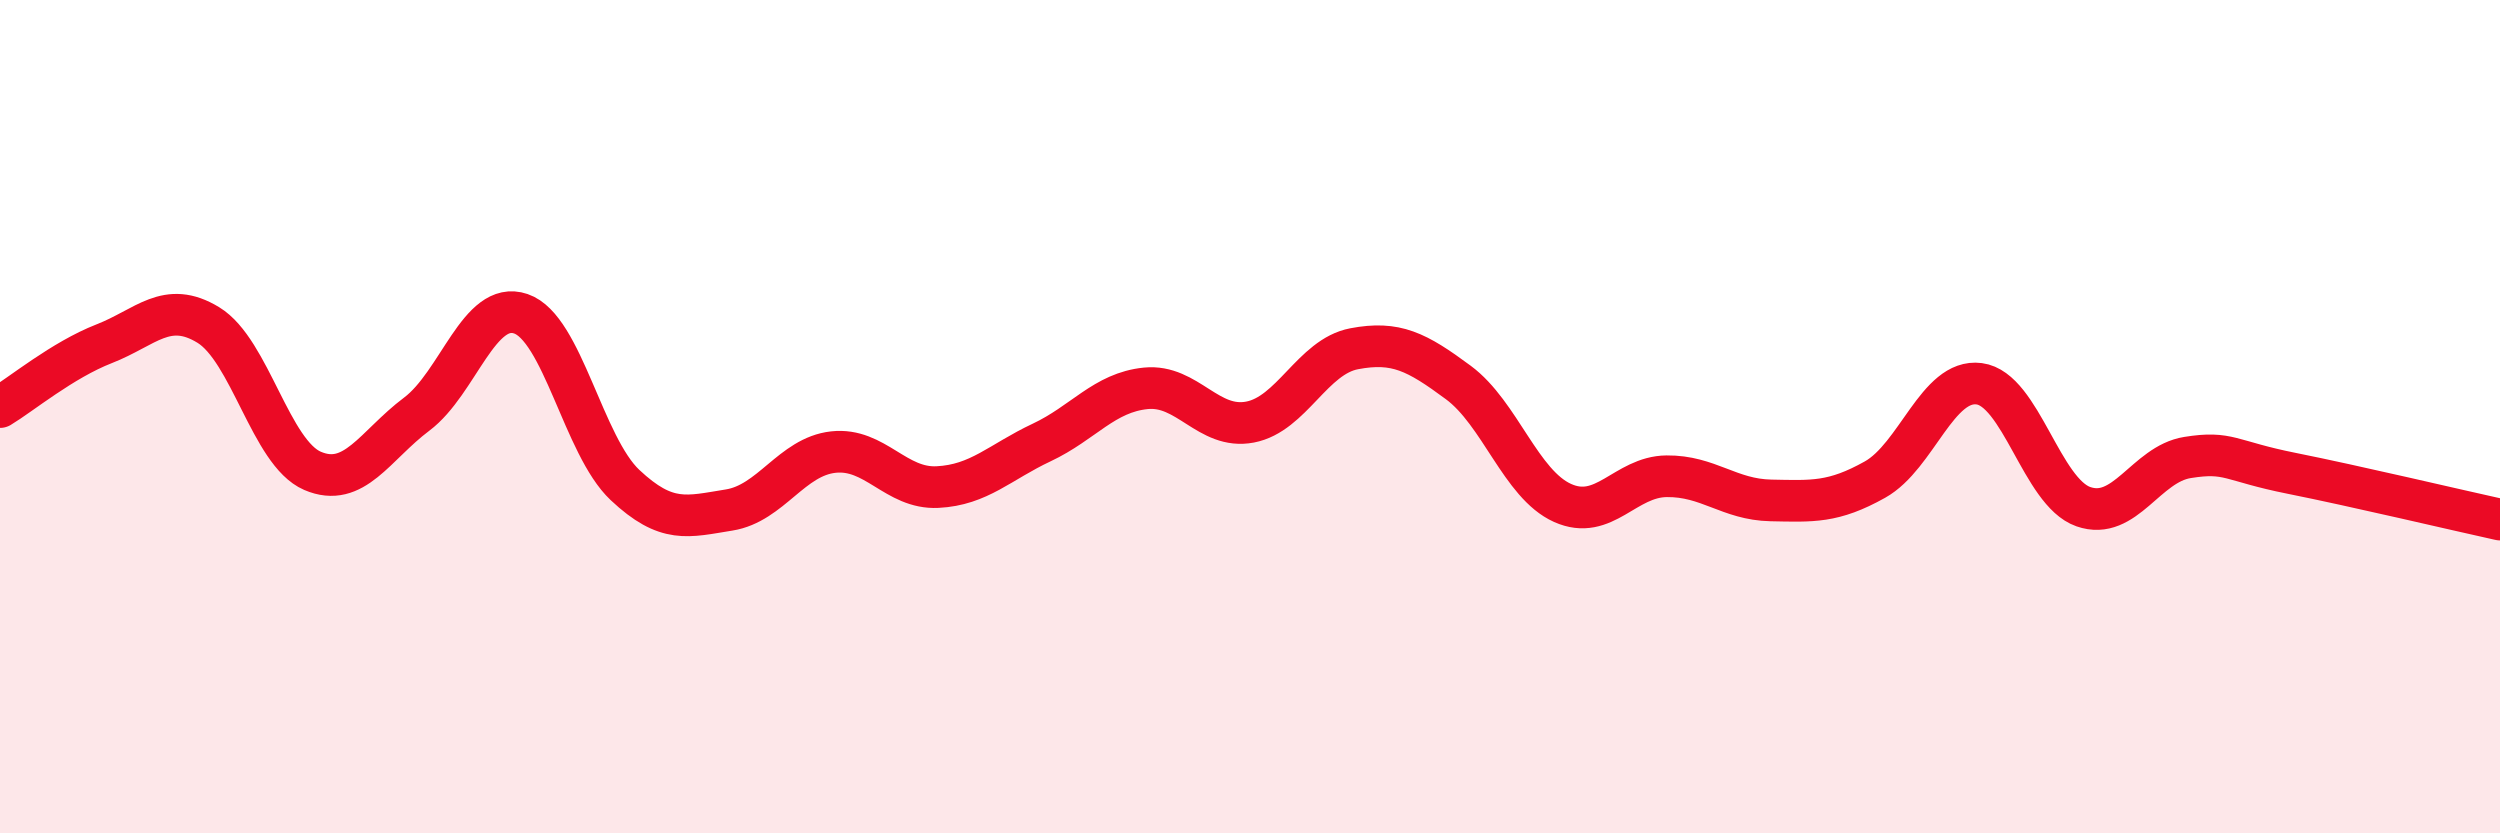 
    <svg width="60" height="20" viewBox="0 0 60 20" xmlns="http://www.w3.org/2000/svg">
      <path
        d="M 0,9.77 C 0.5,9.47 1.5,8.64 2.5,8.25 C 3.5,7.86 4,7.19 5,7.8 C 6,8.41 6.5,10.87 7.5,11.3 C 8.5,11.73 9,10.69 10,9.94 C 11,9.19 11.5,7.19 12.5,7.53 C 13.5,7.87 14,10.7 15,11.64 C 16,12.58 16.5,12.4 17.5,12.24 C 18.5,12.08 19,10.96 20,10.85 C 21,10.74 21.5,11.74 22.5,11.69 C 23.5,11.64 24,11.09 25,10.62 C 26,10.15 26.5,9.42 27.5,9.32 C 28.5,9.22 29,10.32 30,10.13 C 31,9.94 31.5,8.56 32.5,8.37 C 33.5,8.18 34,8.44 35,9.18 C 36,9.92 36.5,11.62 37.5,12.07 C 38.5,12.52 39,11.44 40,11.43 C 41,11.42 41.5,11.99 42.5,12.01 C 43.5,12.03 44,12.07 45,11.51 C 46,10.95 46.5,9.08 47.5,9.21 C 48.5,9.34 49,11.81 50,12.16 C 51,12.51 51.5,11.14 52.5,10.98 C 53.5,10.82 53.5,11.06 55,11.36 C 56.5,11.66 59,12.25 60,12.47L60 20L0 20Z"
        fill="#EB0A25"
        opacity="0.1"
        stroke-linecap="round"
        stroke-linejoin="round"
      />
      <path
        d="M 0,9.77 C 0.5,9.47 1.5,8.64 2.5,8.25 C 3.5,7.86 4,7.19 5,7.8 C 6,8.41 6.5,10.87 7.5,11.3 C 8.5,11.73 9,10.69 10,9.94 C 11,9.19 11.5,7.19 12.5,7.53 C 13.5,7.87 14,10.7 15,11.64 C 16,12.58 16.5,12.4 17.5,12.24 C 18.5,12.08 19,10.96 20,10.85 C 21,10.74 21.5,11.74 22.5,11.69 C 23.5,11.64 24,11.09 25,10.62 C 26,10.15 26.5,9.42 27.5,9.32 C 28.5,9.22 29,10.32 30,10.13 C 31,9.94 31.5,8.56 32.5,8.37 C 33.5,8.18 34,8.44 35,9.18 C 36,9.92 36.5,11.62 37.5,12.07 C 38.5,12.52 39,11.44 40,11.43 C 41,11.42 41.5,11.99 42.5,12.01 C 43.5,12.03 44,12.07 45,11.51 C 46,10.95 46.5,9.08 47.5,9.21 C 48.5,9.34 49,11.81 50,12.16 C 51,12.51 51.5,11.14 52.5,10.98 C 53.5,10.82 53.5,11.06 55,11.36 C 56.5,11.66 59,12.25 60,12.47"
        stroke="#EB0A25"
        stroke-width="1"
        fill="none"
        stroke-linecap="round"
        stroke-linejoin="round"
      />
    </svg>
  